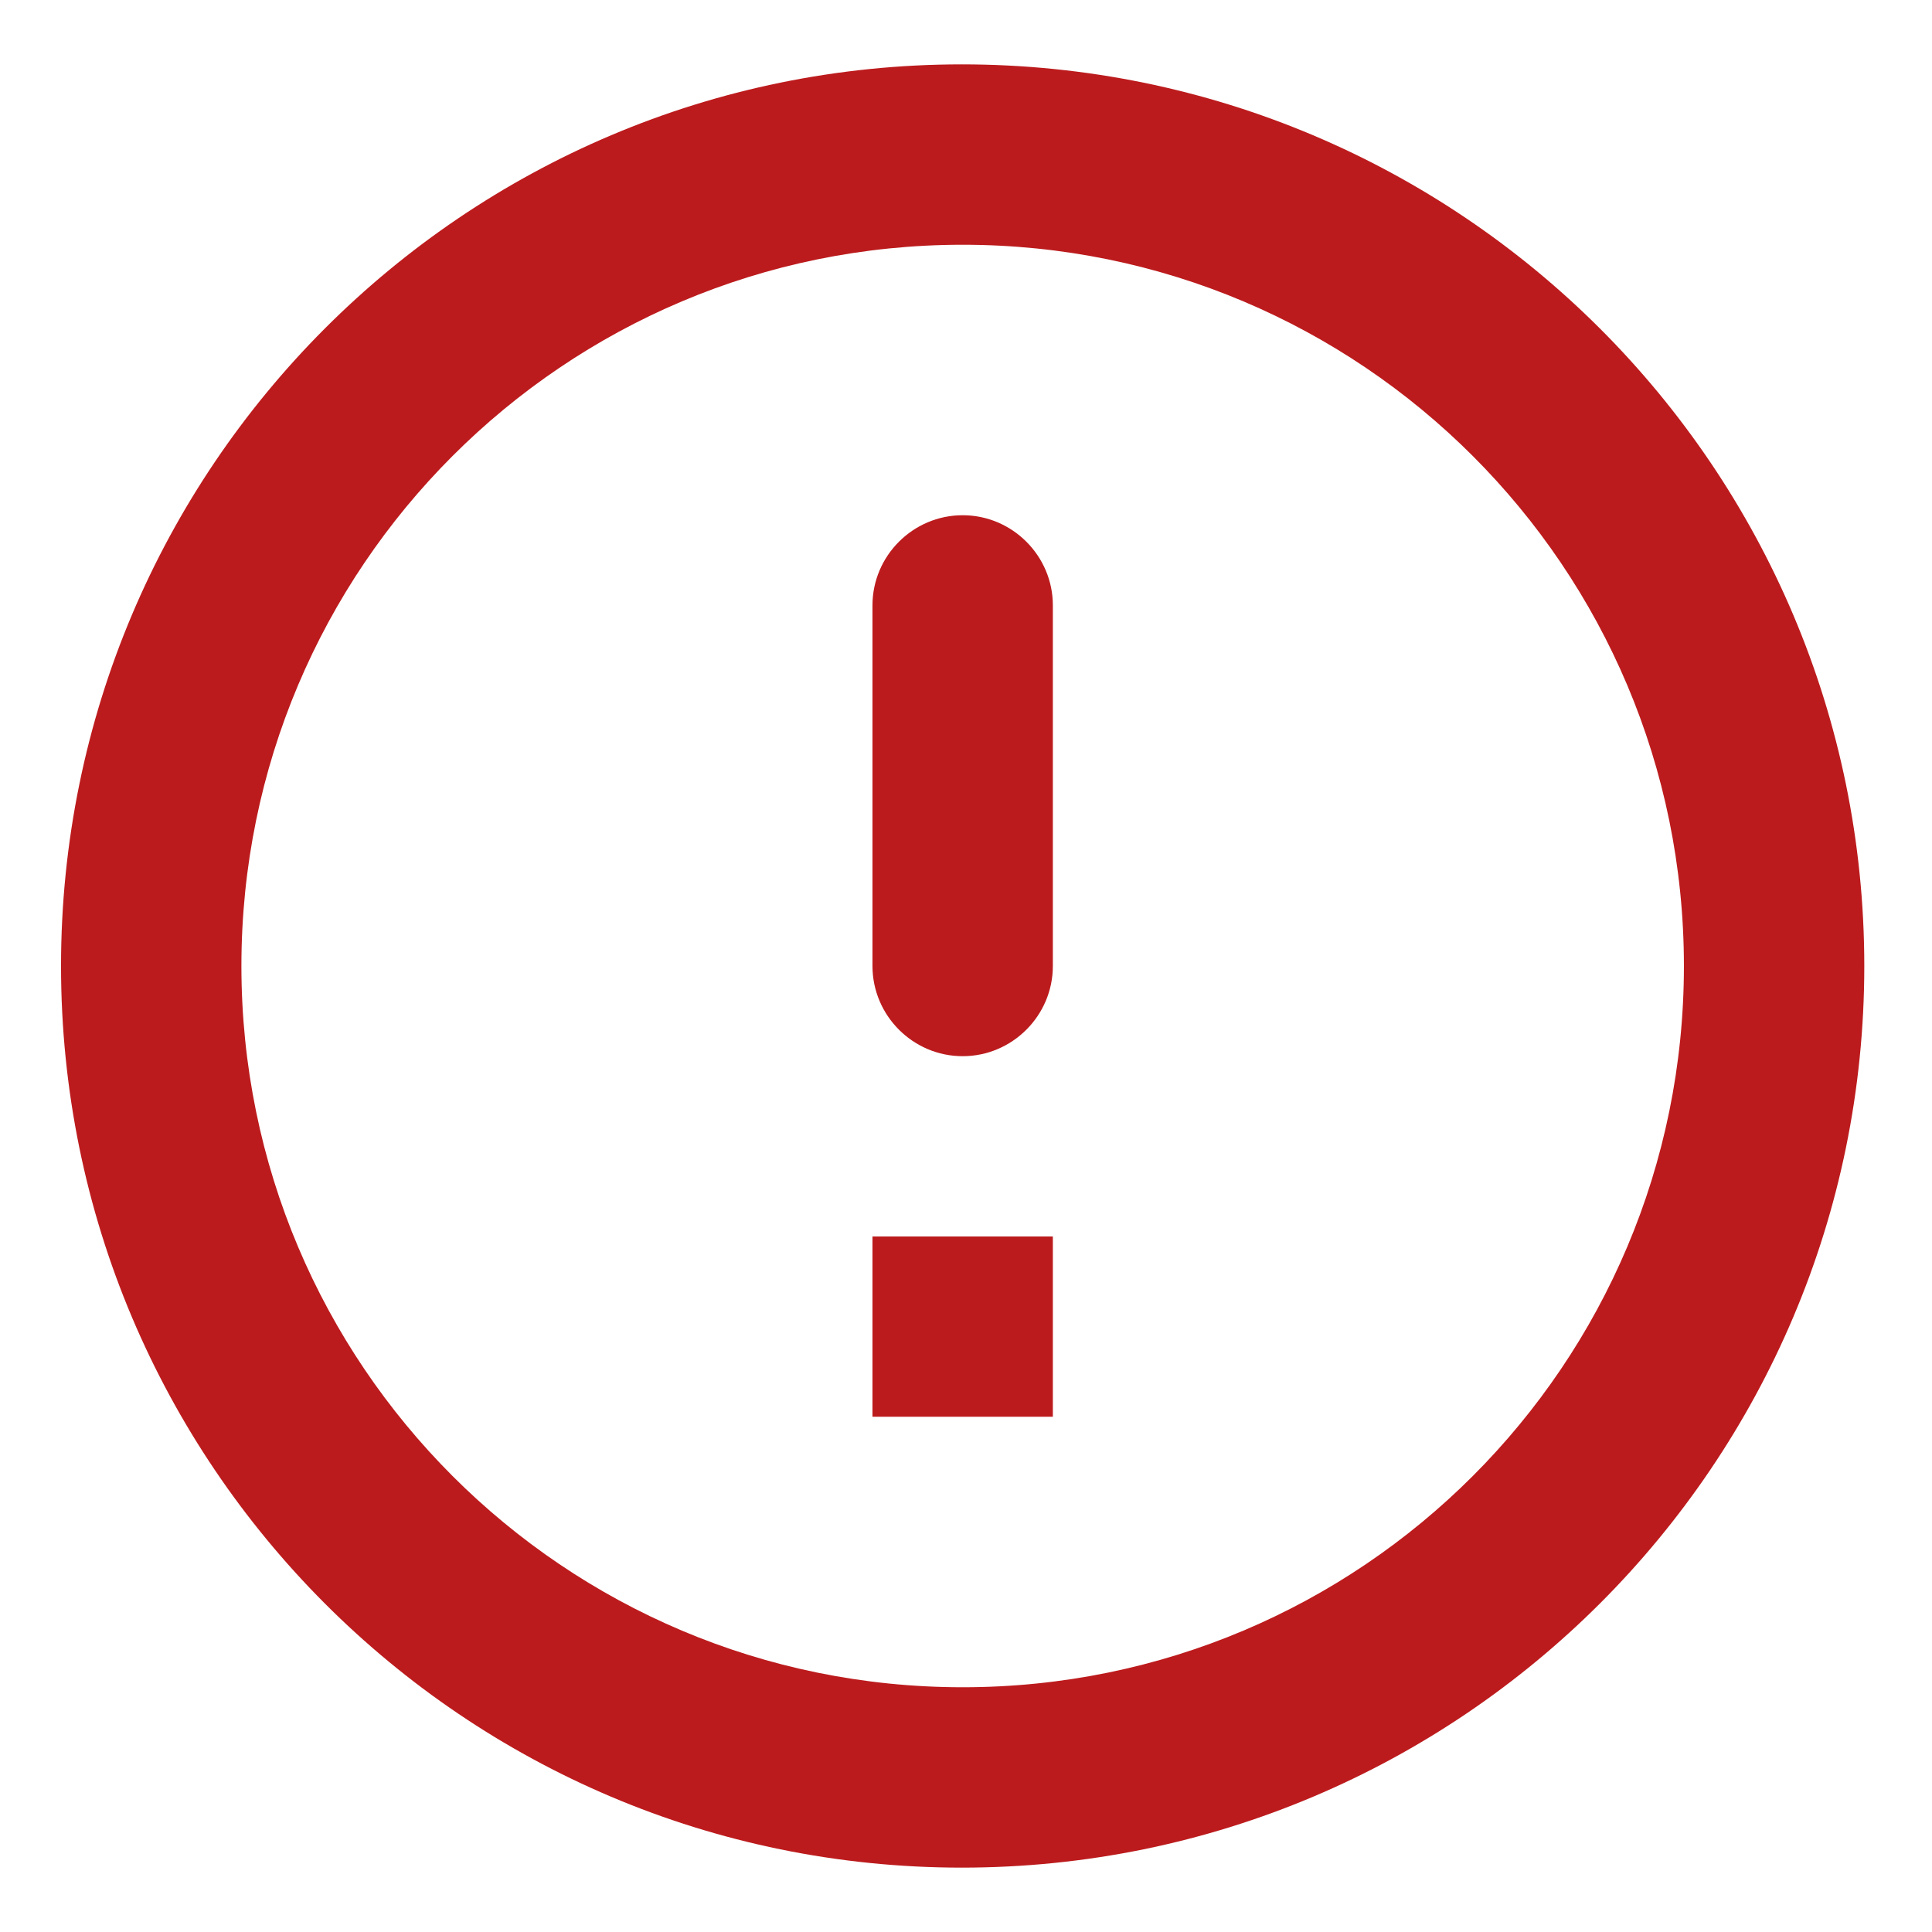 <svg width="22" height="22" viewBox="0 0 22 22" fill="none" xmlns="http://www.w3.org/2000/svg">
<g clip-path="url(#clip0_1821_98703)">
<path d="M10.962 5.867C11.527 5.867 11.989 6.329 11.989 6.893V11C11.989 11.565 11.527 12.027 10.962 12.027C10.397 12.027 9.935 11.565 9.935 11V6.893C9.935 6.329 10.397 5.867 10.962 5.867ZM10.952 0.733C5.285 0.733 0.695 5.333 0.695 11C0.695 16.667 5.285 21.267 10.952 21.267C16.629 21.267 21.229 16.667 21.229 11C21.229 5.333 16.629 0.733 10.952 0.733ZM10.962 19.213C6.424 19.213 2.749 15.538 2.749 11C2.749 6.462 6.424 2.787 10.962 2.787C15.5 2.787 19.175 6.462 19.175 11C19.175 15.538 15.5 19.213 10.962 19.213ZM11.989 16.133H9.935V14.08H11.989V16.133Z" fill="#BC1B1D"/>
</g>
<defs>
<clipPath id="clip0_1821_98703">
<rect width="22" height="22" fill="white"/>
</clipPath>
</defs>
</svg>
